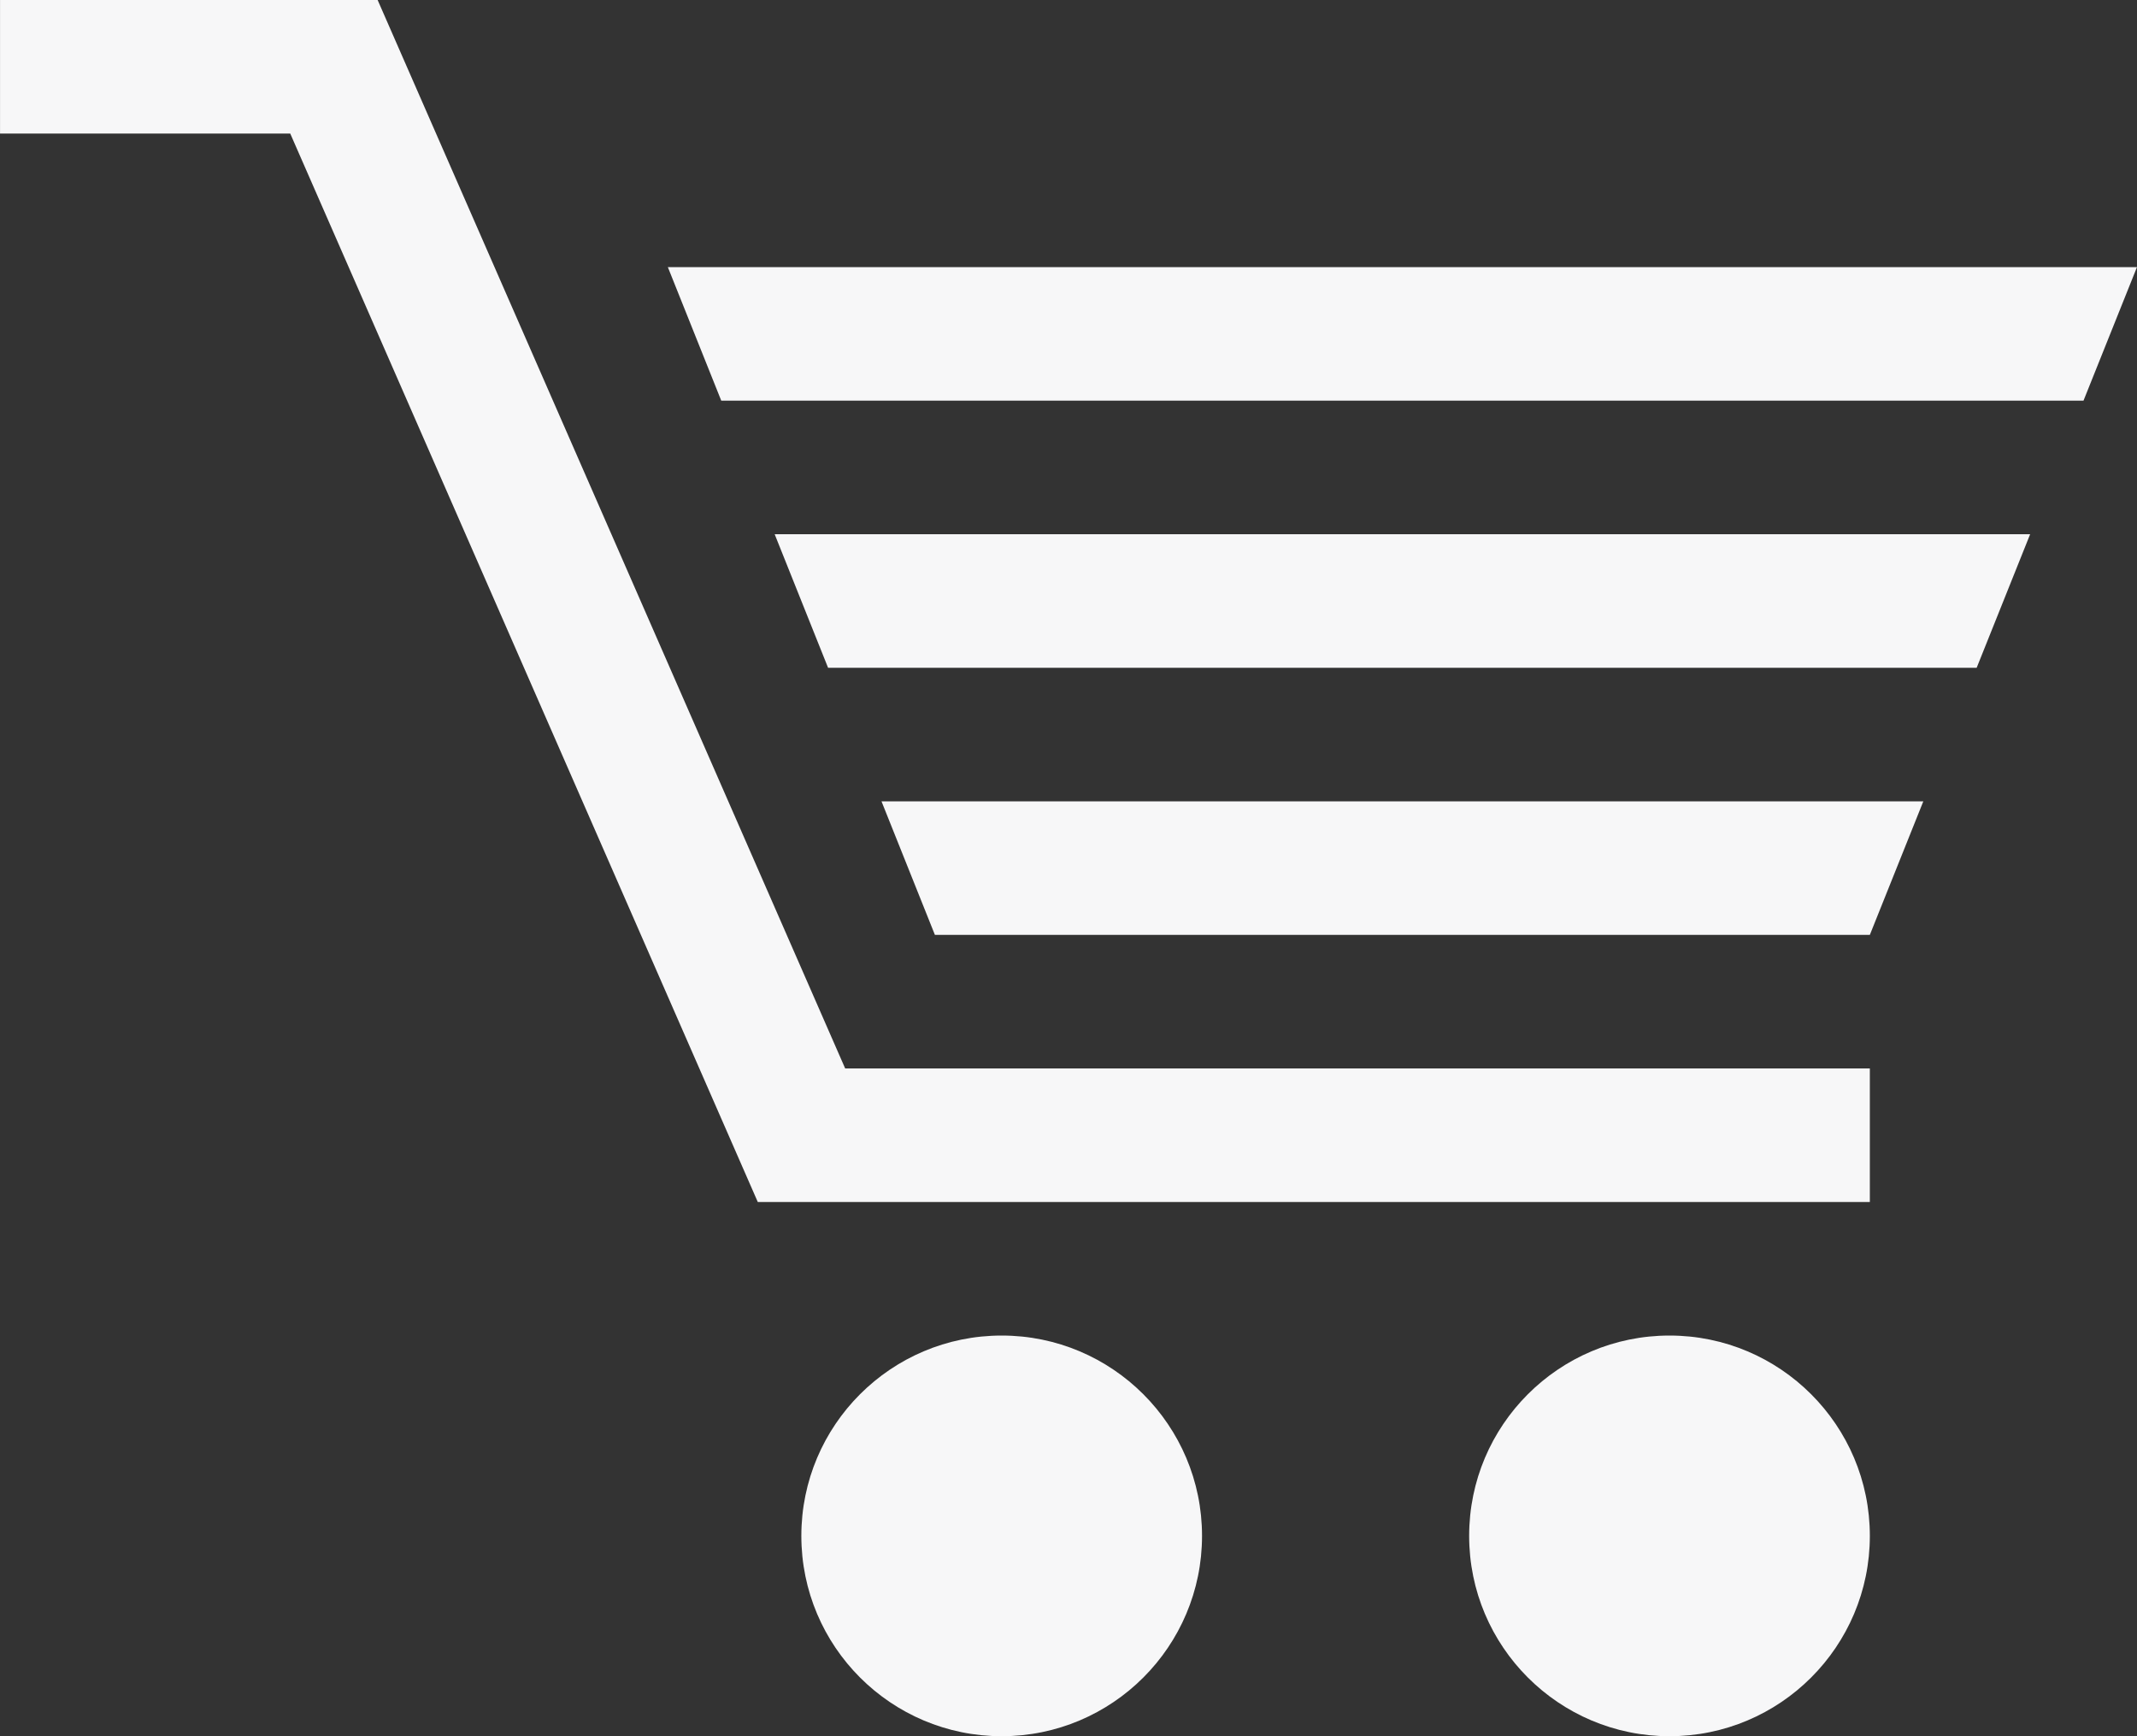 <?xml version="1.0" encoding="UTF-8" standalone="no"?><svg xmlns="http://www.w3.org/2000/svg" xmlns:xlink="http://www.w3.org/1999/xlink" fill="#f7f7f8" height="416" preserveAspectRatio="xMidYMid meet" version="1" viewBox="0.0 48.0 512.0 416.0" width="512" zoomAndPan="magnify"><rect x="0.0" y="48.0" width="512.0" height="416.0" fill="#333333" stroke="none"/><g><g id="change1_1"><path d="M447.992 336L181.555 336 69.539 80 0.008 80 0.008 48 90.477 48 202.492 304 447.992 304z" fill="inherit"/></g><g id="change1_3"><path d="M287.992,416c0,26.5-21.5,48-48,48s-48-21.5-48-48s21.5-48,48-48S287.992,389.5,287.992,416z" fill="inherit"/></g><g id="change1_4"><path d="M447.992,416c0,26.5-21.5,48-48,48s-48-21.5-48-48s21.5-48,48-48S447.992,389.5,447.992,416z" fill="inherit"/></g><g id="change1_2"><path d="M499.18 144L511.992 112 160.008 112 172.805 144z" fill="inherit"/><path d="M211.195 240L223.992 272 447.992 272 460.805 240z" fill="inherit"/><path d="M486.398 176L185.602 176 198.398 208 473.586 208z" fill="inherit"/></g></g></svg>